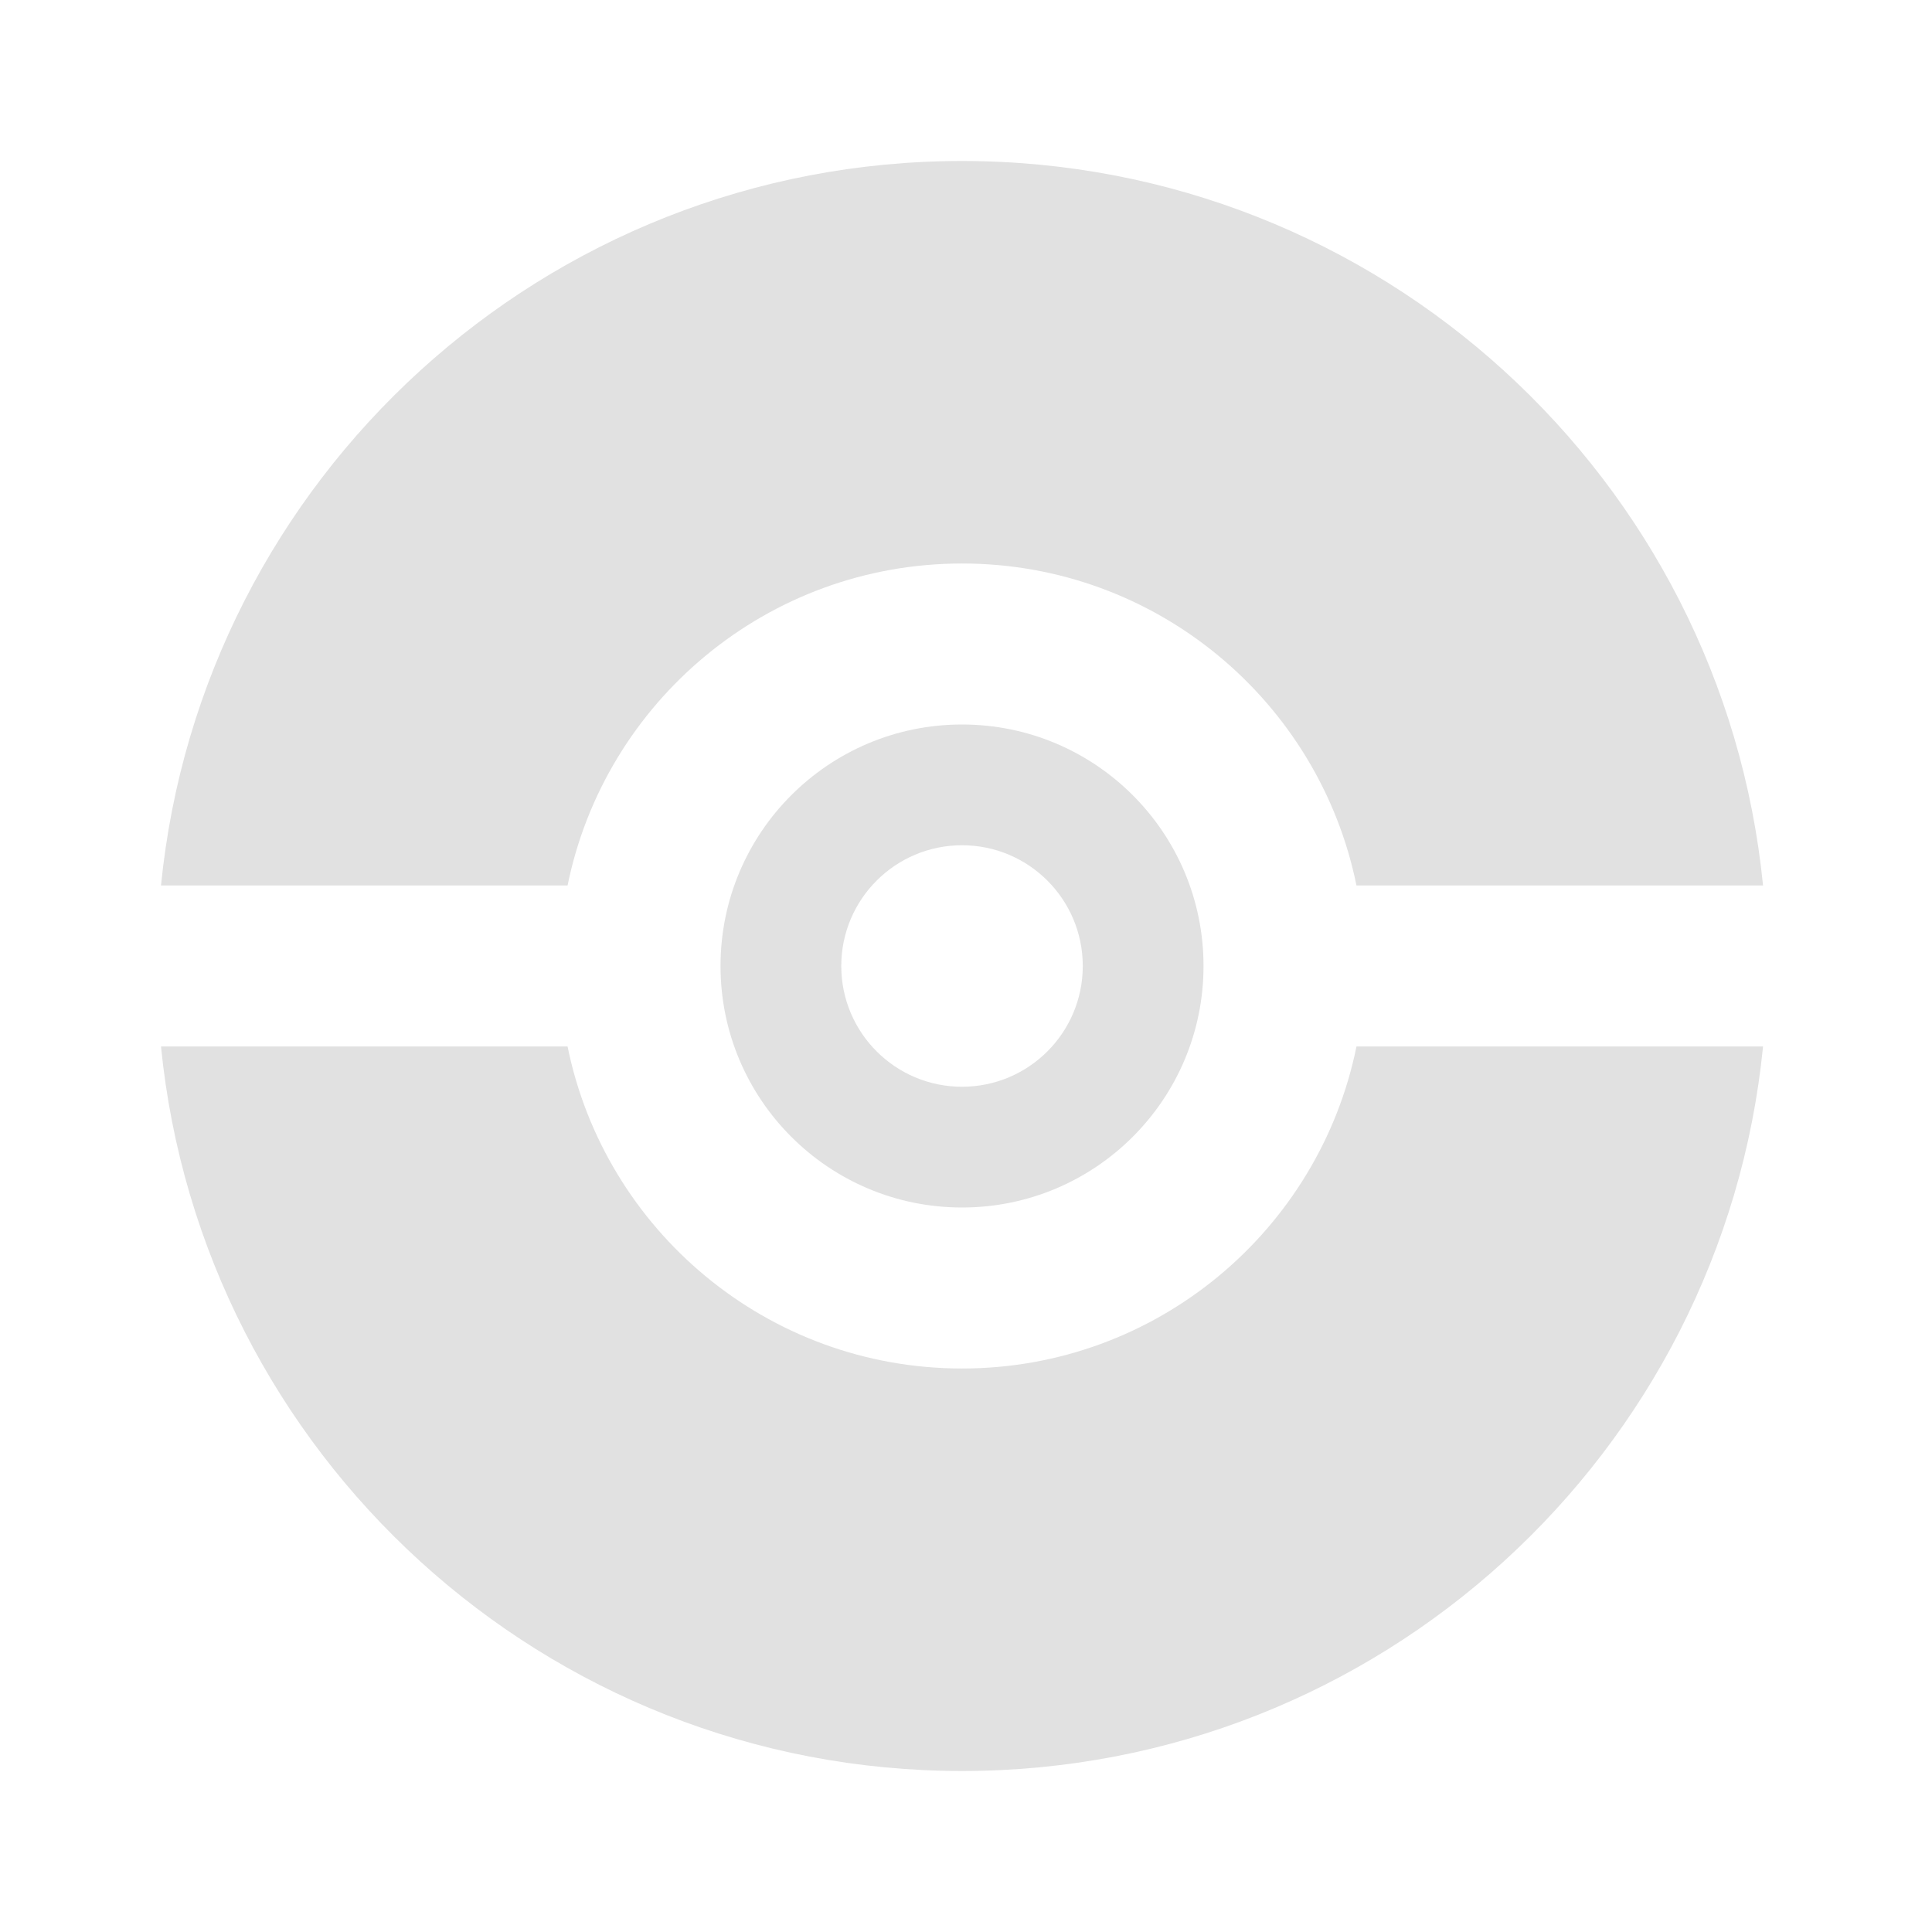 <svg width="800" height="800" viewBox="0 0 800 800" fill="none" xmlns="http://www.w3.org/2000/svg">
<path d="M730.04 433.333H561.687C546.244 509.407 478.987 566.667 398.354 566.667C317.723 566.667 250.464 509.407 235.022 433.333H66.667C83.391 601.777 225.51 733.333 398.354 733.333C571.2 733.333 713.317 601.777 730.04 433.333Z" fill="#E1E1E1"/>
<path d="M730.04 366.666C713.317 198.223 571.2 66.666 398.354 66.666C225.51 66.666 83.391 198.223 66.667 366.666H235.022C250.464 290.592 317.723 233.333 398.354 233.333C478.987 233.333 546.244 290.592 561.687 366.666H730.04Z" fill="#E1E1E1"/>
<path fill-rule="evenodd" clip-rule="evenodd" d="M398.353 500C453.583 500 498.353 455.23 498.353 400C498.353 344.77 453.583 300 398.353 300C343.126 300 298.354 344.77 298.354 400C298.354 455.23 343.126 500 398.353 500ZM448.353 400C448.353 427.613 425.97 450 398.353 450C370.74 450 348.353 427.613 348.353 400C348.353 372.387 370.74 350 398.353 350C425.97 350 448.353 372.387 448.353 400Z" fill="#E1E1E1"/>
</svg>
